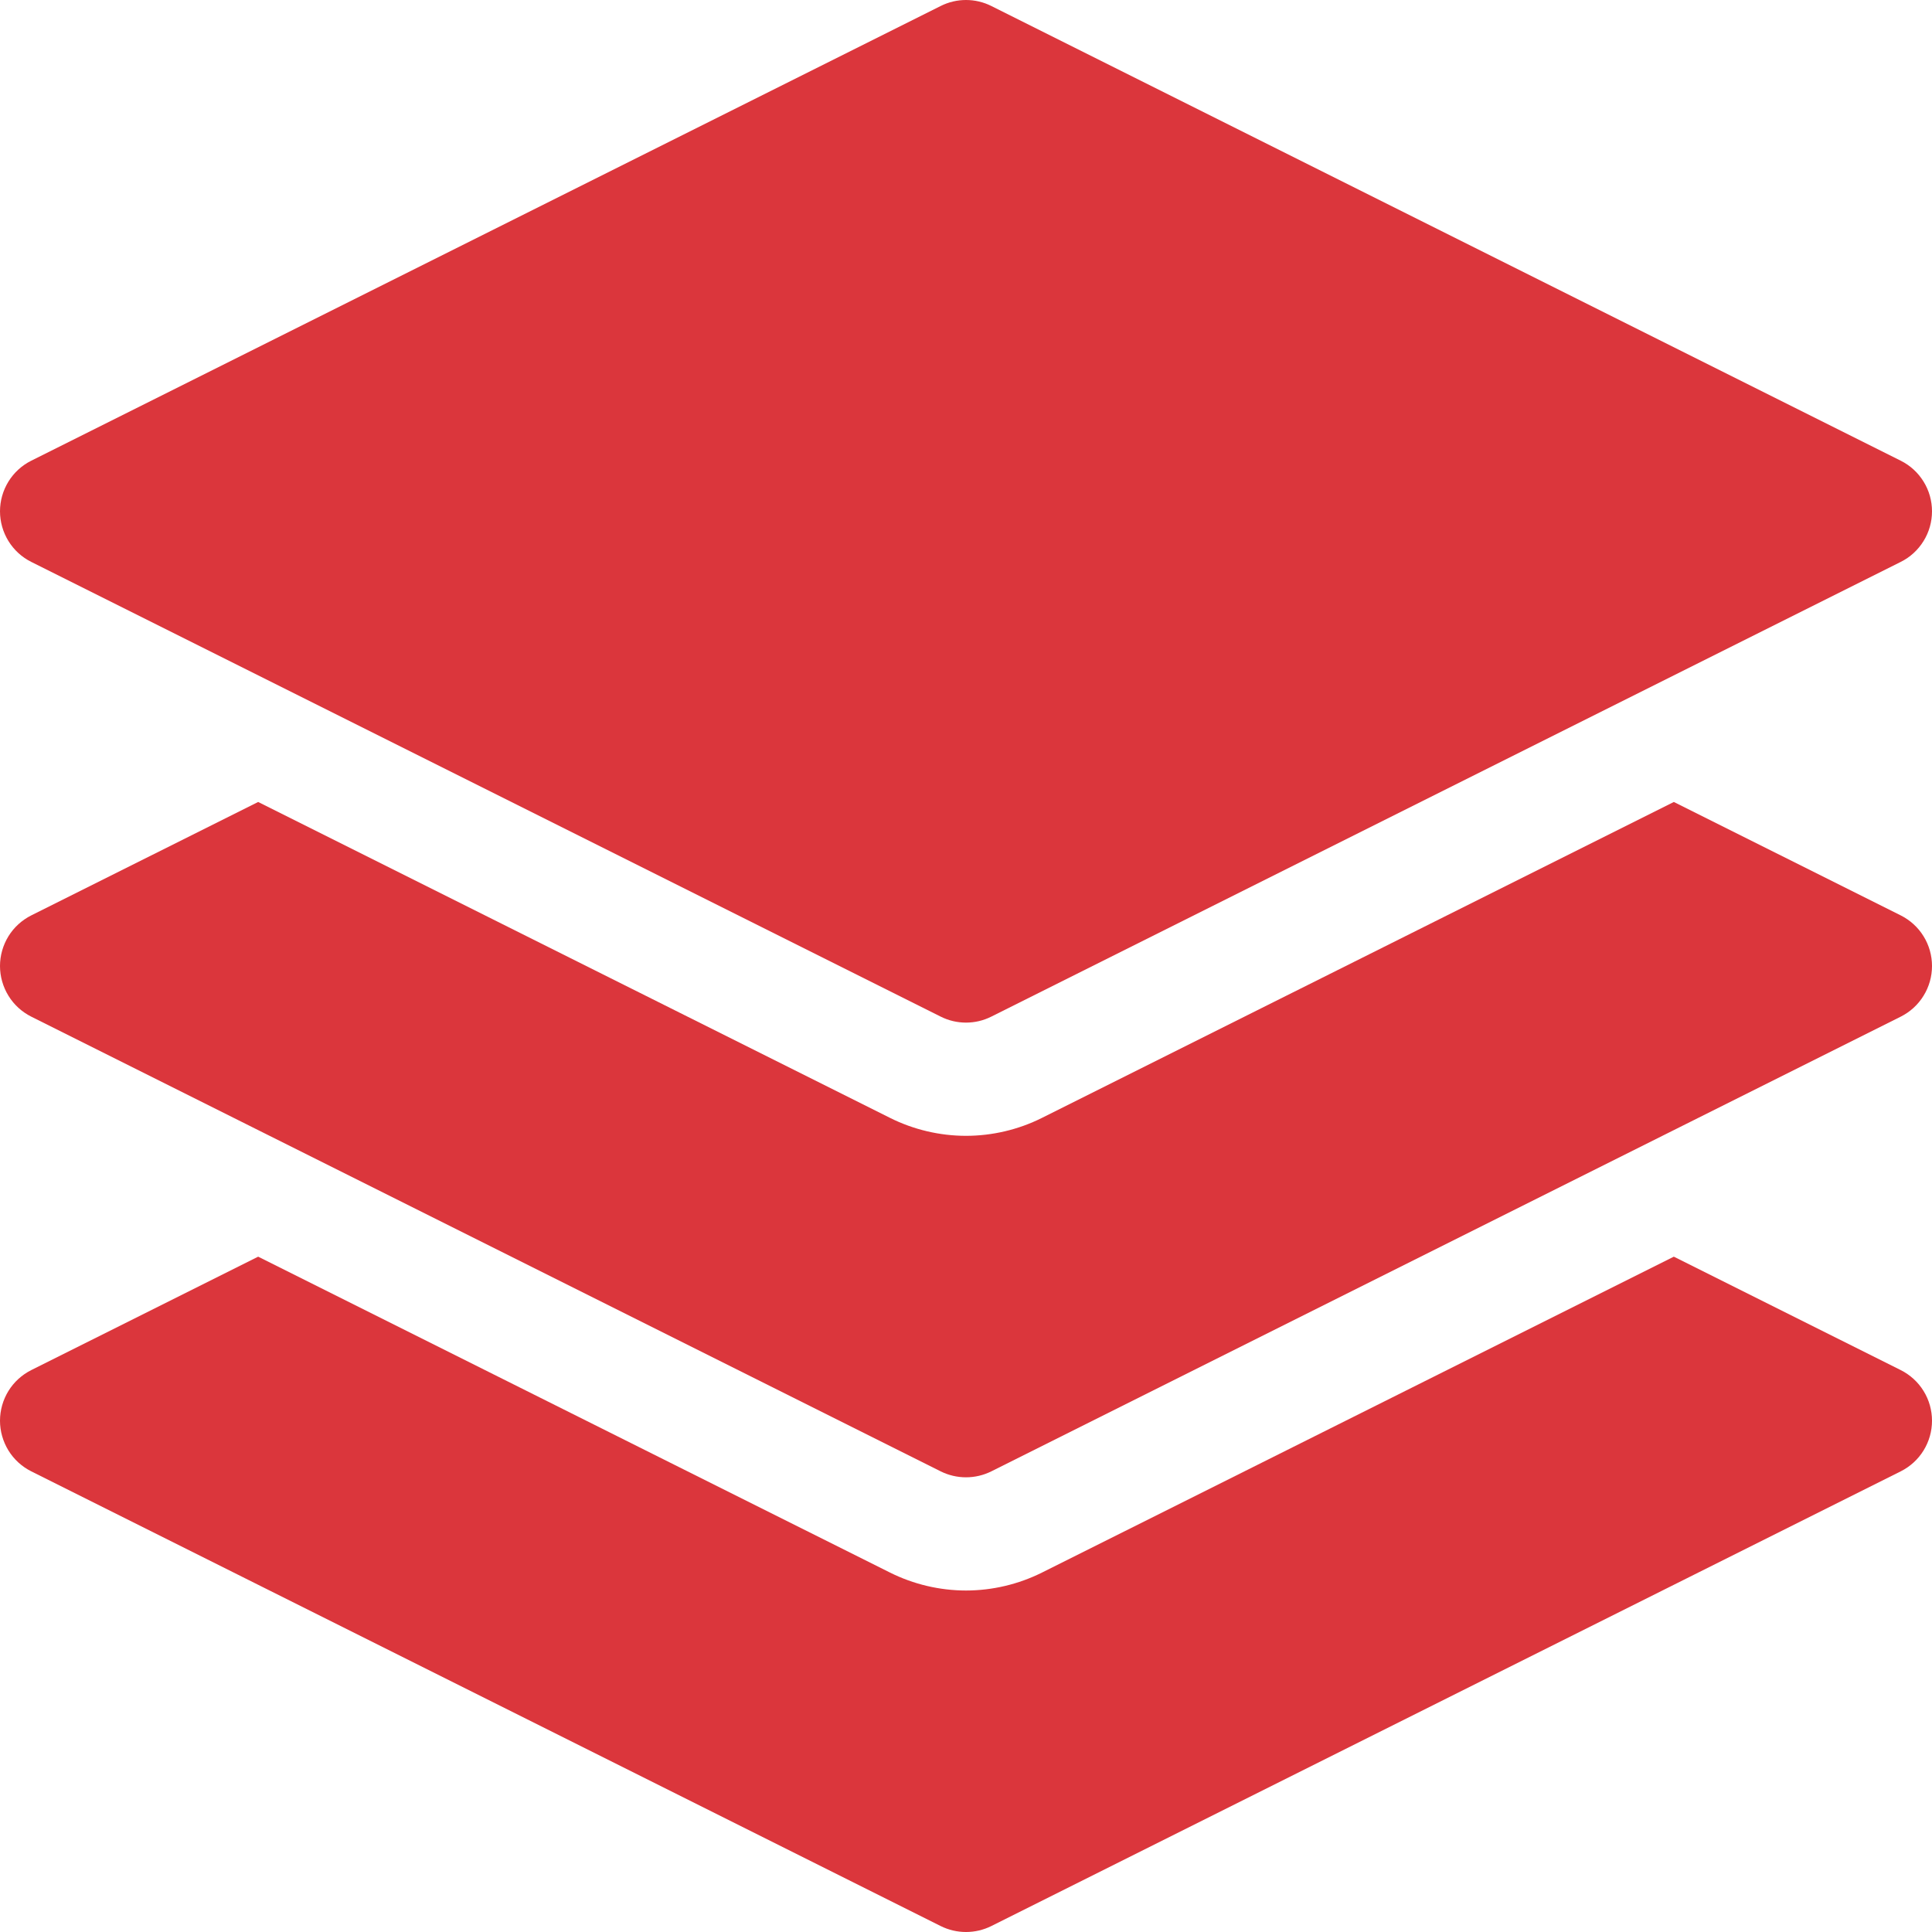 <svg width="40" height="40" viewBox="0 0 40 40" fill="none" xmlns="http://www.w3.org/2000/svg">
<g clip-path="url(#clip0_30_1406)">
<path d="M20 32.93C19.454 32.929 18.916 32.802 18.428 32.559L5.345 26.018L0.648 28.366C0.453 28.464 0.289 28.613 0.175 28.798C0.061 28.983 0 29.197 0 29.415C0 29.632 0.061 29.845 0.175 30.031C0.289 30.216 0.453 30.365 0.648 30.463L19.476 39.877C19.639 39.958 19.818 40 20 40C20.182 40 20.361 39.958 20.524 39.877L39.352 30.463C39.547 30.365 39.711 30.216 39.825 30.031C39.94 29.845 40 29.632 40 29.415C40 29.197 39.94 28.983 39.825 28.798C39.711 28.613 39.547 28.464 39.352 28.366L34.655 26.018L21.572 32.559C21.084 32.802 20.546 32.929 20 32.93Z" fill="#DB363C"/>
<path d="M39.352 18.952L34.655 16.604L21.572 23.145C21.087 23.388 20.543 23.516 20 23.516C19.457 23.516 18.914 23.388 18.428 23.145L5.345 16.604L0.648 18.952C0.453 19.05 0.289 19.199 0.175 19.384C0.061 19.569 0 19.783 0 20C0 20.218 0.061 20.431 0.175 20.616C0.289 20.802 0.453 20.951 0.648 21.049L19.476 30.463C19.639 30.544 19.818 30.586 20 30.586C20.182 30.586 20.361 30.544 20.524 30.463L39.352 21.049C39.547 20.951 39.711 20.802 39.825 20.616C39.94 20.431 40 20.218 40 20C40 19.783 39.94 19.569 39.825 19.384C39.711 19.199 39.547 19.05 39.352 18.952Z" fill="#DB363C"/>
<path d="M19.476 21.048C19.639 21.13 19.818 21.172 20 21.172C20.182 21.172 20.361 21.13 20.524 21.048L39.352 11.634C39.547 11.537 39.711 11.387 39.825 11.202C39.94 11.017 40 10.803 40 10.586C40 10.368 39.94 10.155 39.825 9.97C39.711 9.785 39.547 9.635 39.352 9.538L20.524 0.124C20.361 0.042 20.182 0 20 0C19.818 0 19.639 0.042 19.476 0.124L0.648 9.538C0.453 9.635 0.289 9.785 0.175 9.97C0.061 10.155 0 10.368 0 10.586C0 10.803 0.061 11.017 0.175 11.202C0.289 11.387 0.453 11.537 0.648 11.634L19.476 21.048Z" fill="#DB363C"/>
</g>
<defs>
<clipPath id="clip0_30_1406">
<rect width="40" height="40" fill="white"/>
</clipPath>
</defs>
</svg>
